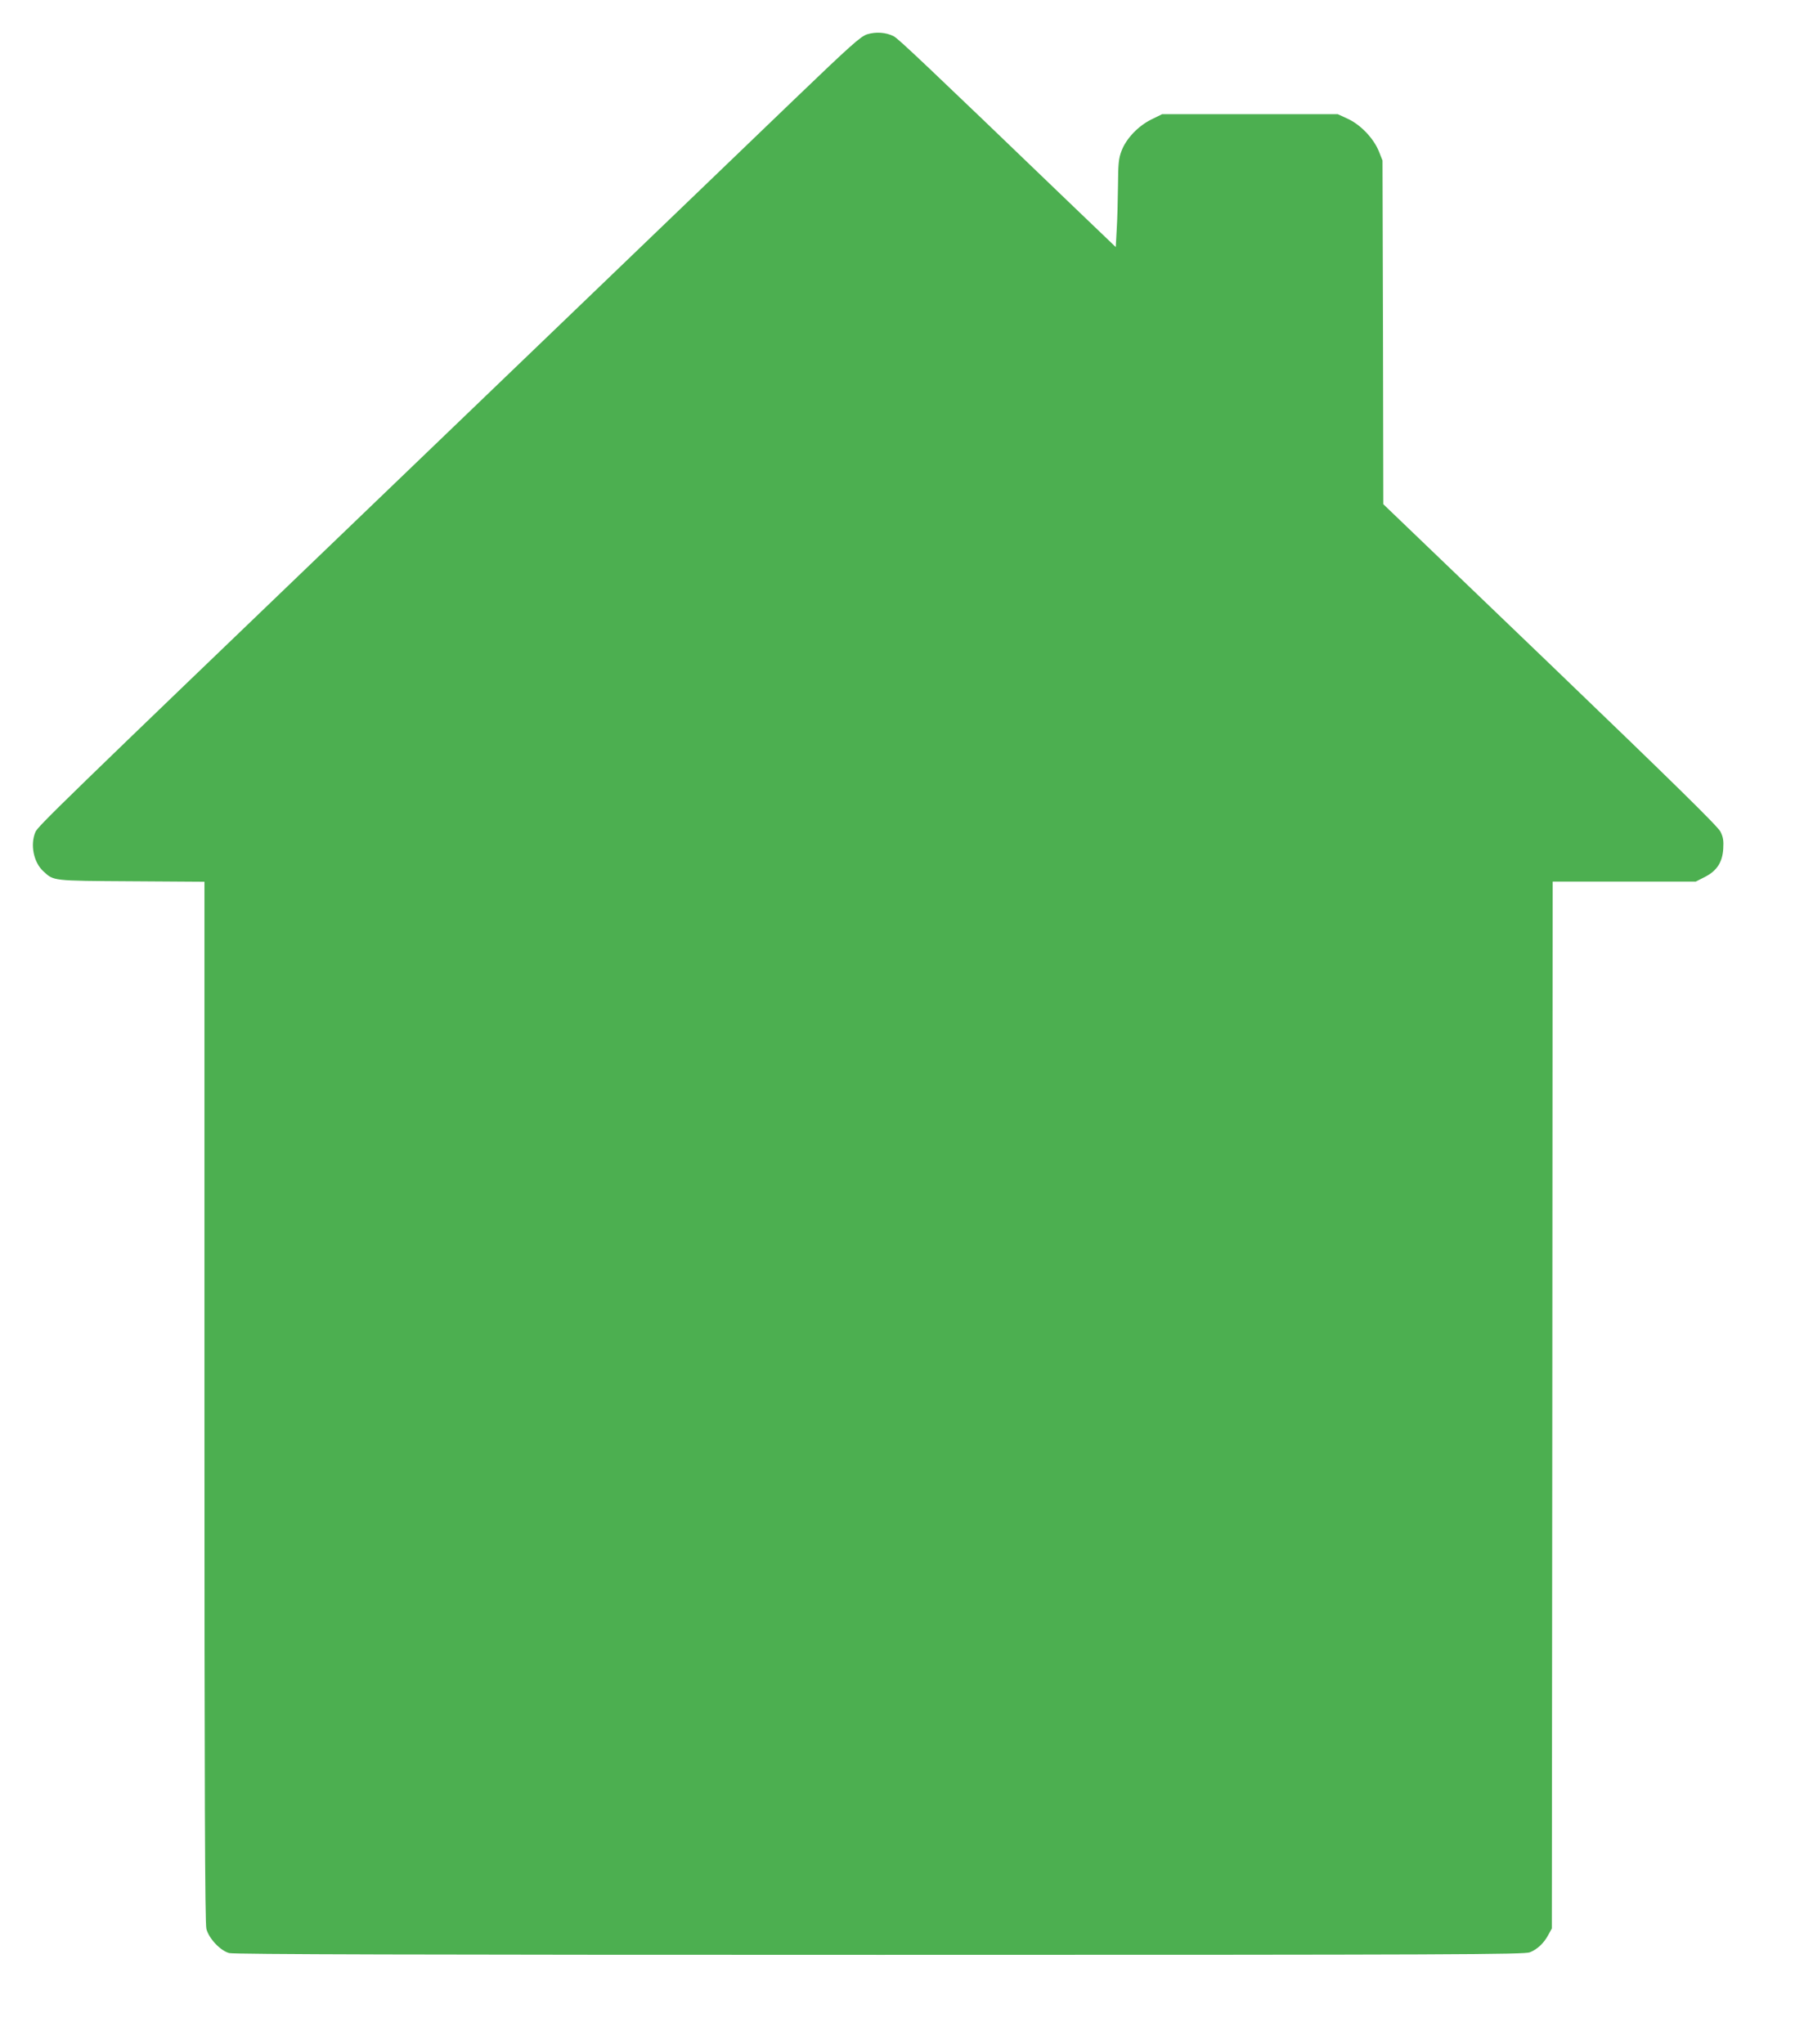 <?xml version="1.0" standalone="no"?>
<!DOCTYPE svg PUBLIC "-//W3C//DTD SVG 20010904//EN"
 "http://www.w3.org/TR/2001/REC-SVG-20010904/DTD/svg10.dtd">
<svg version="1.0" xmlns="http://www.w3.org/2000/svg"
 width="1135pt" height="1280pt" viewBox="0 0 1135 1280"
 preserveAspectRatio="xMidYMid meet">
<g transform="translate(0,1280) scale(0.1,-0.1)"
fill="#4caf50" stroke="none">
<path d="M5428 12585 c-41 -14 -101 -67 -456 -408 -516 -497 -1692 -1626
-2692 -2587 -1909 -1833 -2042 -1963 -2058 -1999 -34 -79 -12 -191 50 -247 65
-60 53 -59 550 -62 l458 -3 0 -3255 c0 -2439 3 -3267 12 -3301 15 -60 87 -137
143 -152 29 -8 1184 -11 4073 -11 3623 0 4036 2 4070 16 47 19 88 58 115 109
l22 40 3 3278 2 3277 448 0 448 0 55 28 c76 38 112 92 117 177 3 50 0 73 -17
107 -15 32 -284 296 -1065 1047 l-1046 1004 -2 1076 -3 1076 -23 58 c-33 81
-114 166 -194 203 l-63 29 -550 0 -550 0 -67 -33 c-83 -41 -158 -120 -187
-197 -18 -47 -21 -81 -22 -218 -1 -89 -4 -212 -8 -273 l-6 -111 -260 249
c-940 904 -1100 1055 -1130 1071 -49 25 -112 29 -167 12z"/>
</g>
</svg>
